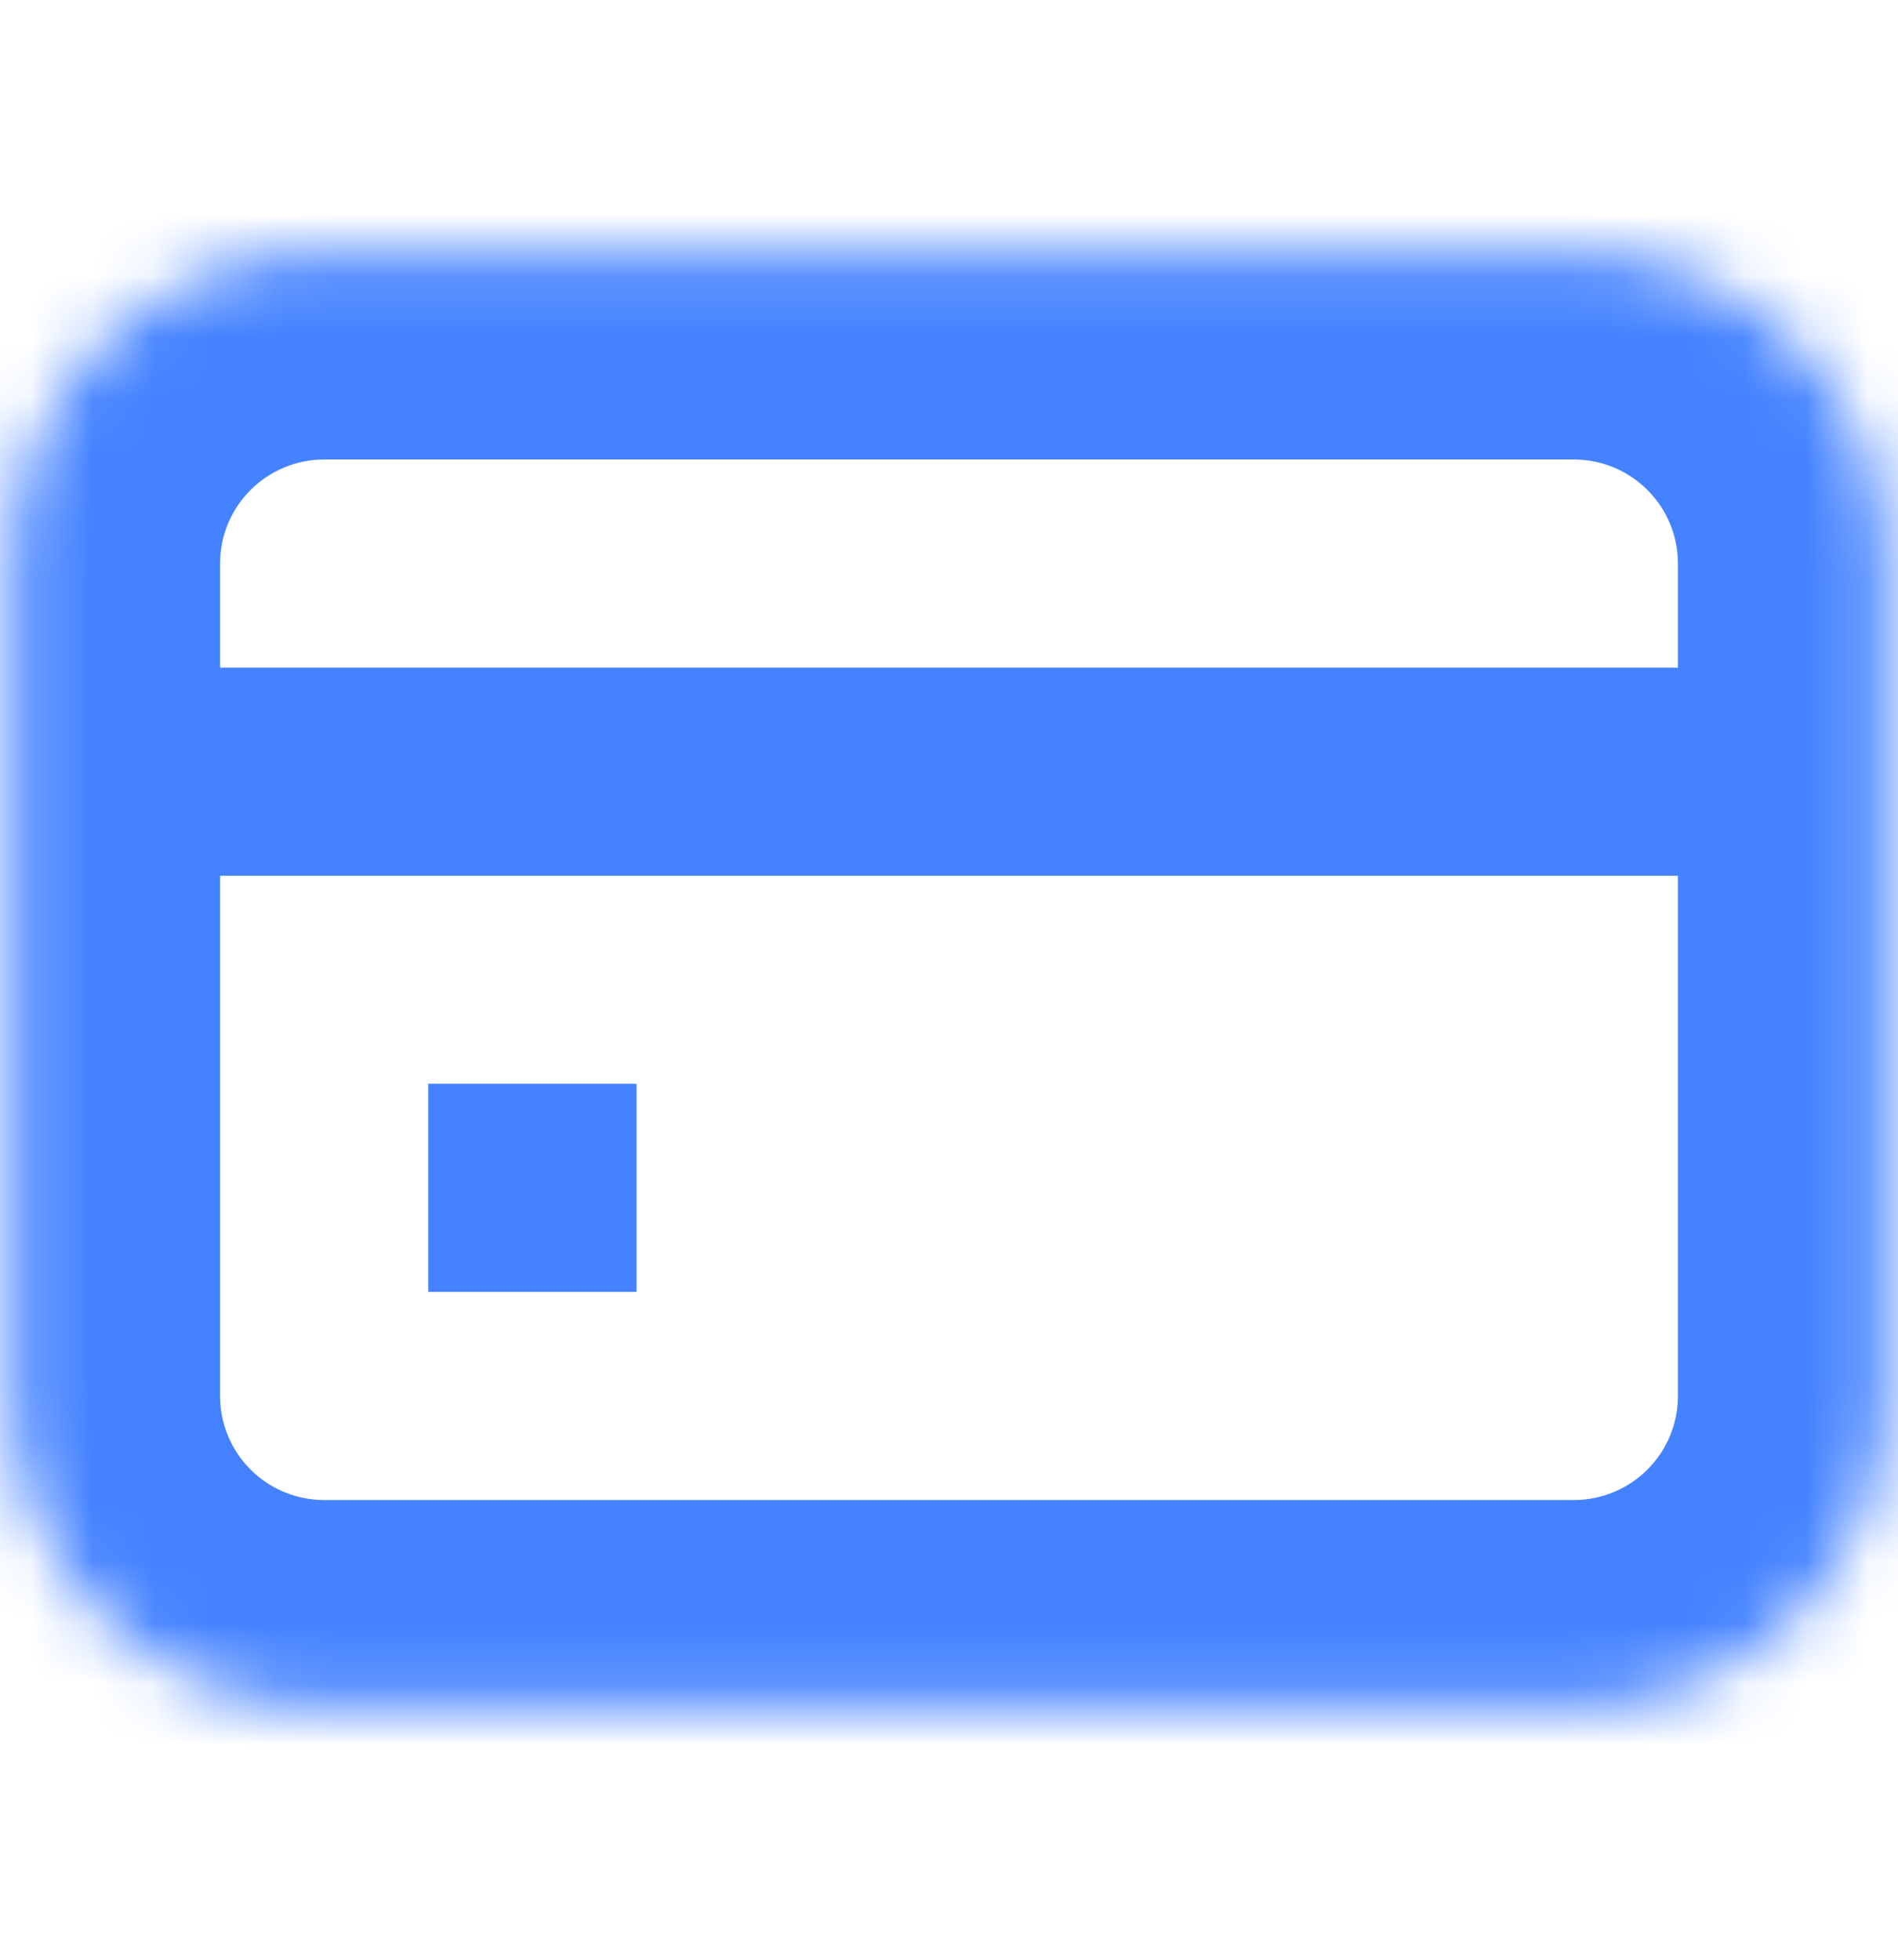 <svg width="31" height="32" viewBox="0 0 31 32" fill="none" xmlns="http://www.w3.org/2000/svg">
<mask id="mask0_70_4168" style="mask-type:luminance" maskUnits="userSpaceOnUse" x="0" y="4" width="31" height="24">
<path d="M25.705 4.106H5.295C2.476 4.106 0.192 6.389 0.192 9.204V22.796C0.192 25.611 2.476 27.893 5.295 27.893H25.705C28.523 27.893 30.808 25.611 30.808 22.796V9.204C30.808 6.389 28.523 4.106 25.705 4.106Z" fill="white"/>
</mask>
<g mask="url(#mask0_70_4168)">
<path d="M5.294 4.105V0.707C3.039 0.707 0.876 1.602 -0.719 3.195C-2.314 4.788 -3.21 6.949 -3.21 9.202H3.594C3.594 8.752 3.773 8.32 4.092 8.001C4.411 7.682 4.843 7.503 5.294 7.503V4.105ZM25.705 4.105V7.503C26.156 7.503 26.589 7.682 26.908 8.001C27.227 8.32 27.406 8.752 27.406 9.202H34.209C34.209 6.949 33.313 4.788 31.718 3.195C30.124 1.602 27.96 0.707 25.705 0.707V4.105ZM30.808 22.795H27.406C27.406 23.245 27.227 23.677 26.908 23.996C26.589 24.315 26.156 24.494 25.705 24.494V31.29C27.96 31.29 30.124 30.395 31.718 28.802C33.313 27.209 34.209 25.048 34.209 22.795H30.808ZM5.294 27.892V24.494C4.843 24.494 4.411 24.315 4.092 23.996C3.773 23.677 3.594 23.245 3.594 22.795H-3.21C-3.21 25.048 -2.314 27.209 -0.719 28.802C0.876 30.395 3.039 31.29 5.294 31.29V27.892ZM0.192 22.795H3.594V9.202H-3.21V22.795H0.192ZM25.705 27.892V24.494H5.294V31.29H25.705V27.892ZM30.808 9.202H27.406V22.795H34.209V9.202H30.808ZM5.294 4.105V7.503H25.705V0.707H5.294V4.105Z" fill="#4482FF"/>
</g>
<path d="M1.893 12.601V14.3H29.107V12.601V10.902H1.893V12.601Z" fill="#4482FF"/>
<path d="M10.397 17.697H6.995V21.095H10.397V17.697Z" fill="#4482FF"/>
</svg>
